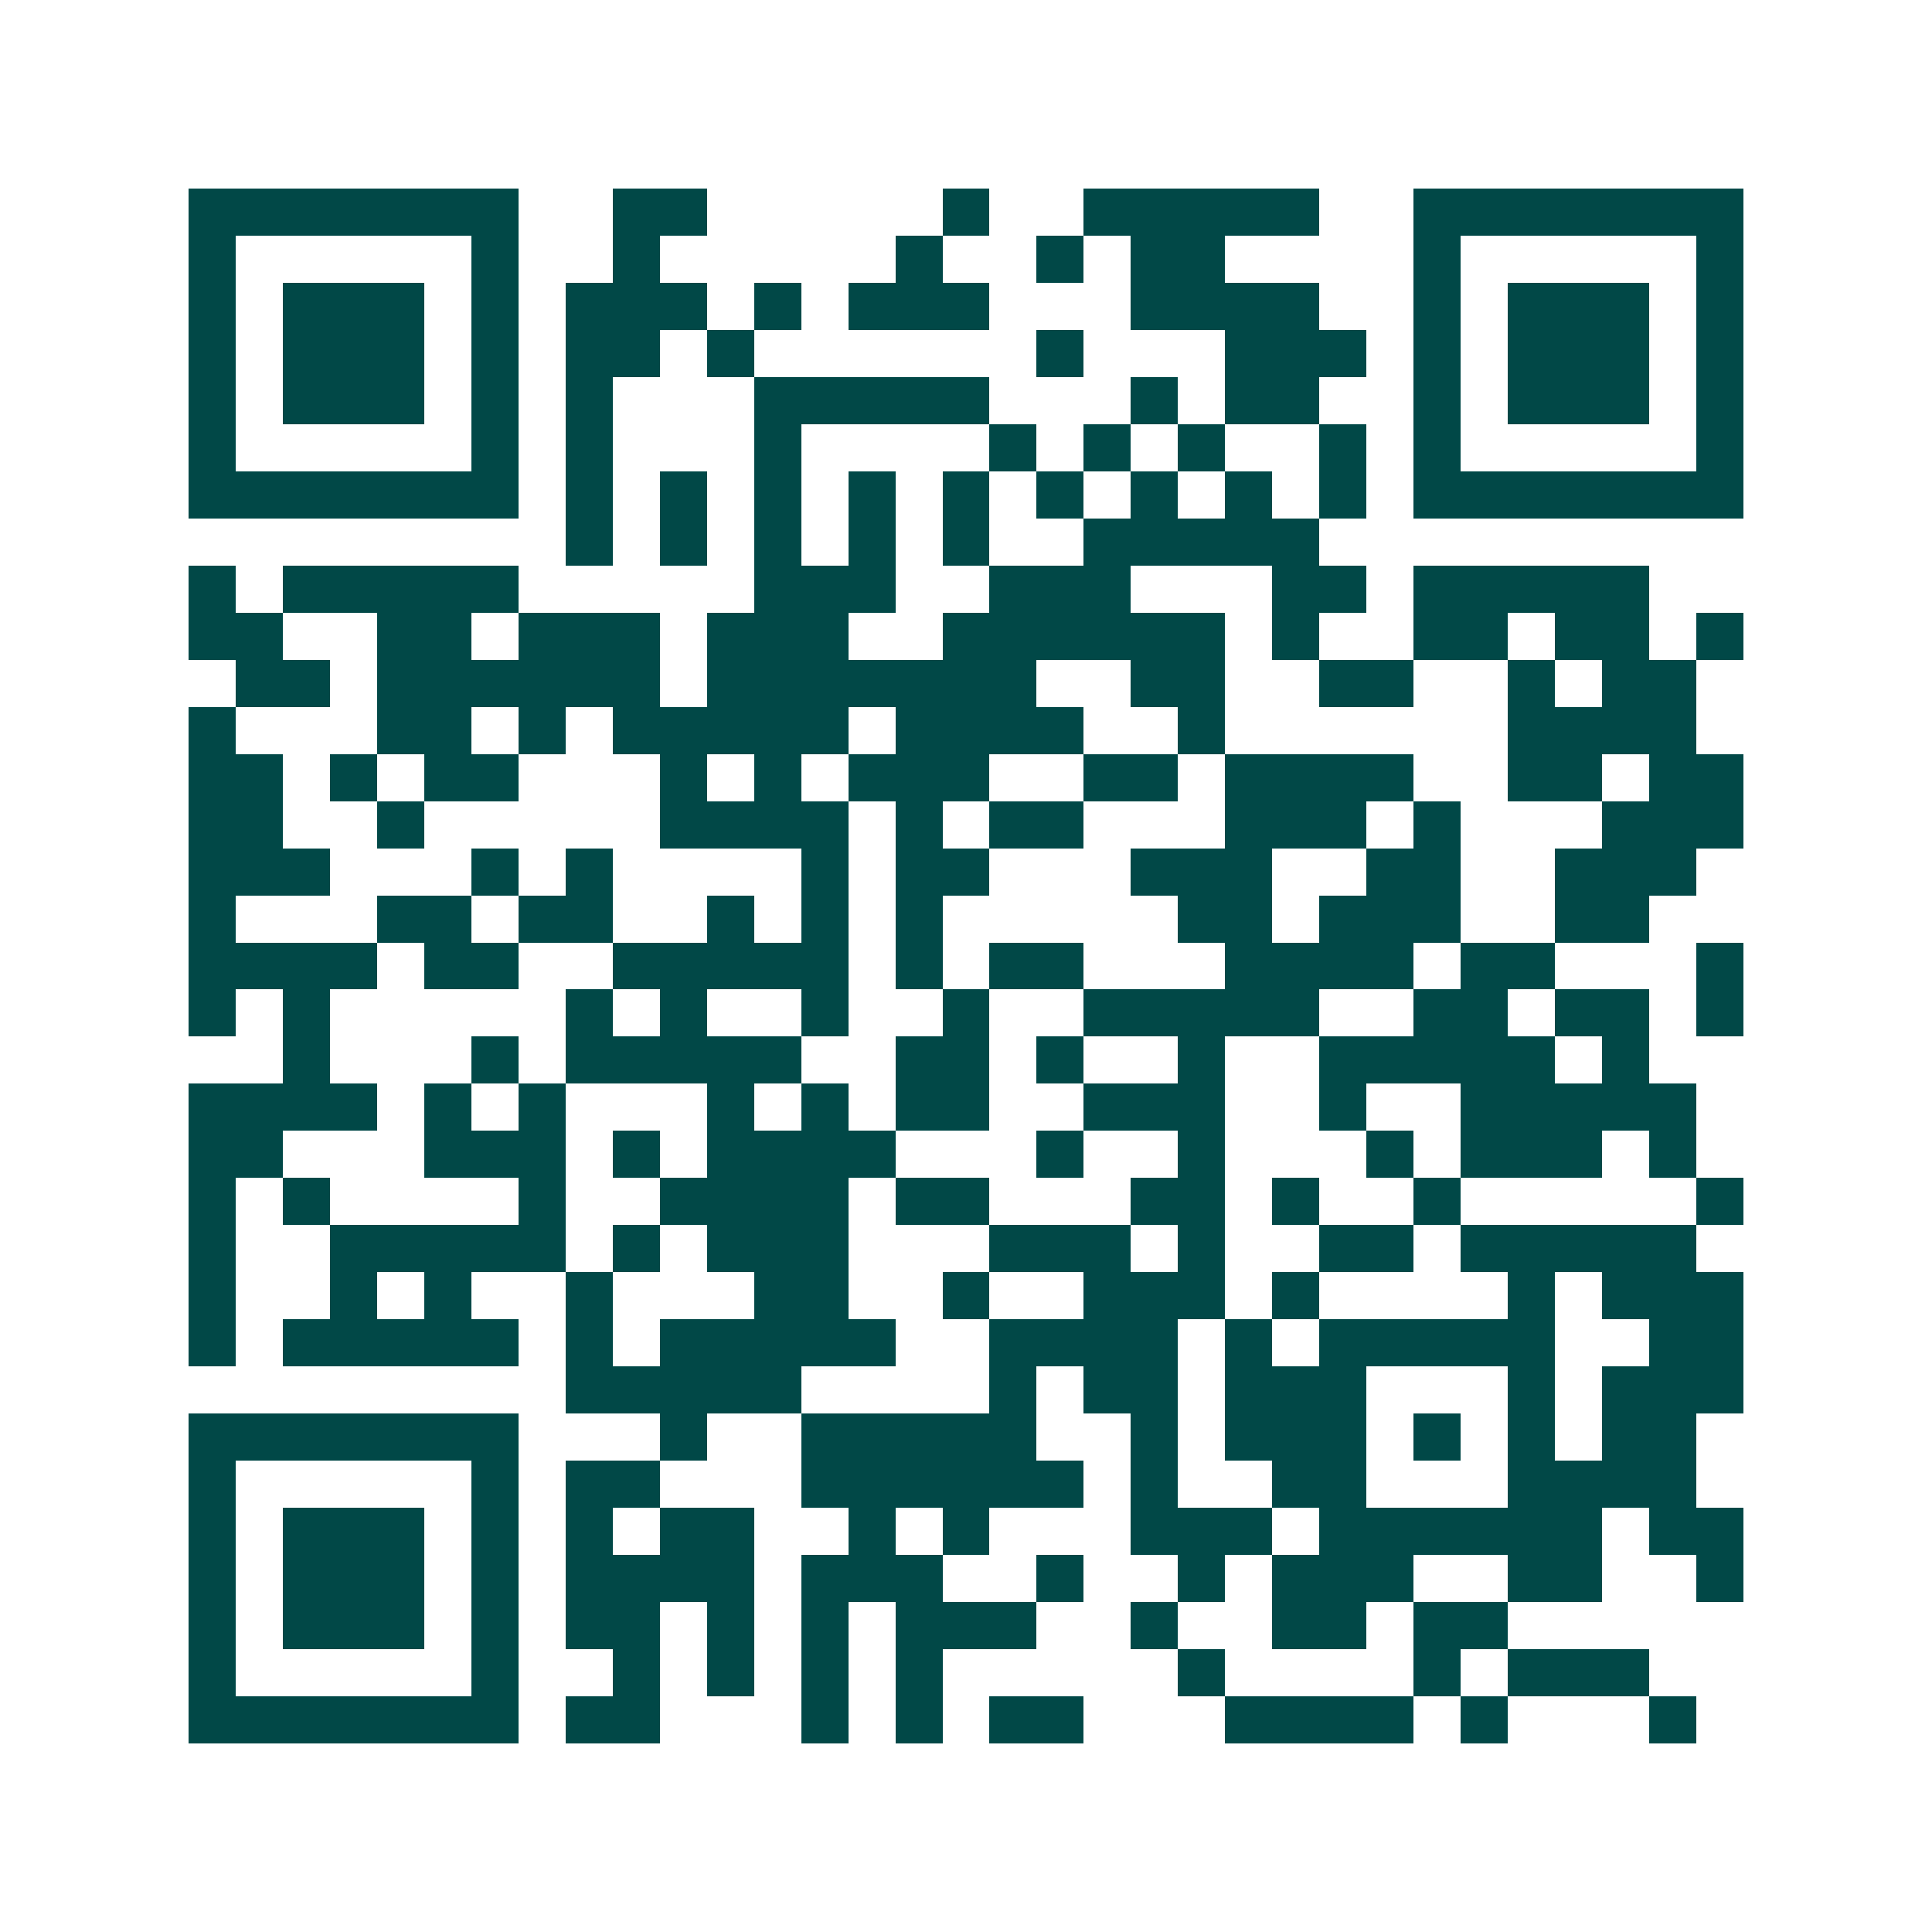 <svg xmlns="http://www.w3.org/2000/svg" width="200" height="200" viewBox="0 0 41 41" shape-rendering="crispEdges"><path fill="#ffffff" d="M0 0h41v41H0z"/><path stroke="#014847" d="M4 4.5h7m2 0h2m5 0h1m2 0h5m2 0h7M4 5.5h1m5 0h1m2 0h1m5 0h1m2 0h1m1 0h2m4 0h1m5 0h1M4 6.5h1m1 0h3m1 0h1m1 0h3m1 0h1m1 0h3m3 0h4m2 0h1m1 0h3m1 0h1M4 7.5h1m1 0h3m1 0h1m1 0h2m1 0h1m6 0h1m3 0h3m1 0h1m1 0h3m1 0h1M4 8.5h1m1 0h3m1 0h1m1 0h1m3 0h5m3 0h1m1 0h2m2 0h1m1 0h3m1 0h1M4 9.5h1m5 0h1m1 0h1m3 0h1m4 0h1m1 0h1m1 0h1m2 0h1m1 0h1m5 0h1M4 10.5h7m1 0h1m1 0h1m1 0h1m1 0h1m1 0h1m1 0h1m1 0h1m1 0h1m1 0h1m1 0h7M12 11.5h1m1 0h1m1 0h1m1 0h1m1 0h1m2 0h5M4 12.5h1m1 0h5m5 0h3m2 0h3m3 0h2m1 0h5M4 13.5h2m2 0h2m1 0h3m1 0h3m2 0h6m1 0h1m2 0h2m1 0h2m1 0h1M5 14.5h2m1 0h6m1 0h7m2 0h2m2 0h2m2 0h1m1 0h2M4 15.5h1m3 0h2m1 0h1m1 0h5m1 0h4m2 0h1m6 0h4M4 16.5h2m1 0h1m1 0h2m3 0h1m1 0h1m1 0h3m2 0h2m1 0h4m2 0h2m1 0h2M4 17.5h2m2 0h1m5 0h4m1 0h1m1 0h2m3 0h3m1 0h1m3 0h3M4 18.5h3m3 0h1m1 0h1m4 0h1m1 0h2m3 0h3m2 0h2m2 0h3M4 19.5h1m3 0h2m1 0h2m2 0h1m1 0h1m1 0h1m5 0h2m1 0h3m2 0h2M4 20.5h4m1 0h2m2 0h5m1 0h1m1 0h2m3 0h4m1 0h2m3 0h1M4 21.5h1m1 0h1m5 0h1m1 0h1m2 0h1m2 0h1m2 0h5m2 0h2m1 0h2m1 0h1M6 22.5h1m3 0h1m1 0h5m2 0h2m1 0h1m2 0h1m2 0h5m1 0h1M4 23.5h4m1 0h1m1 0h1m3 0h1m1 0h1m1 0h2m2 0h3m2 0h1m2 0h5M4 24.5h2m3 0h3m1 0h1m1 0h4m3 0h1m2 0h1m3 0h1m1 0h3m1 0h1M4 25.5h1m1 0h1m4 0h1m2 0h4m1 0h2m3 0h2m1 0h1m2 0h1m5 0h1M4 26.5h1m2 0h5m1 0h1m1 0h3m3 0h3m1 0h1m2 0h2m1 0h5M4 27.5h1m2 0h1m1 0h1m2 0h1m3 0h2m2 0h1m2 0h3m1 0h1m4 0h1m1 0h3M4 28.5h1m1 0h5m1 0h1m1 0h5m2 0h4m1 0h1m1 0h5m2 0h2M12 29.5h5m4 0h1m1 0h2m1 0h3m3 0h1m1 0h3M4 30.5h7m3 0h1m2 0h5m2 0h1m1 0h3m1 0h1m1 0h1m1 0h2M4 31.5h1m5 0h1m1 0h2m3 0h6m1 0h1m2 0h2m3 0h4M4 32.5h1m1 0h3m1 0h1m1 0h1m1 0h2m2 0h1m1 0h1m3 0h3m1 0h6m1 0h2M4 33.5h1m1 0h3m1 0h1m1 0h4m1 0h3m2 0h1m2 0h1m1 0h3m2 0h2m2 0h1M4 34.5h1m1 0h3m1 0h1m1 0h2m1 0h1m1 0h1m1 0h3m2 0h1m2 0h2m1 0h2M4 35.5h1m5 0h1m2 0h1m1 0h1m1 0h1m1 0h1m5 0h1m4 0h1m1 0h3M4 36.5h7m1 0h2m3 0h1m1 0h1m1 0h2m3 0h4m1 0h1m3 0h1"/></svg>
